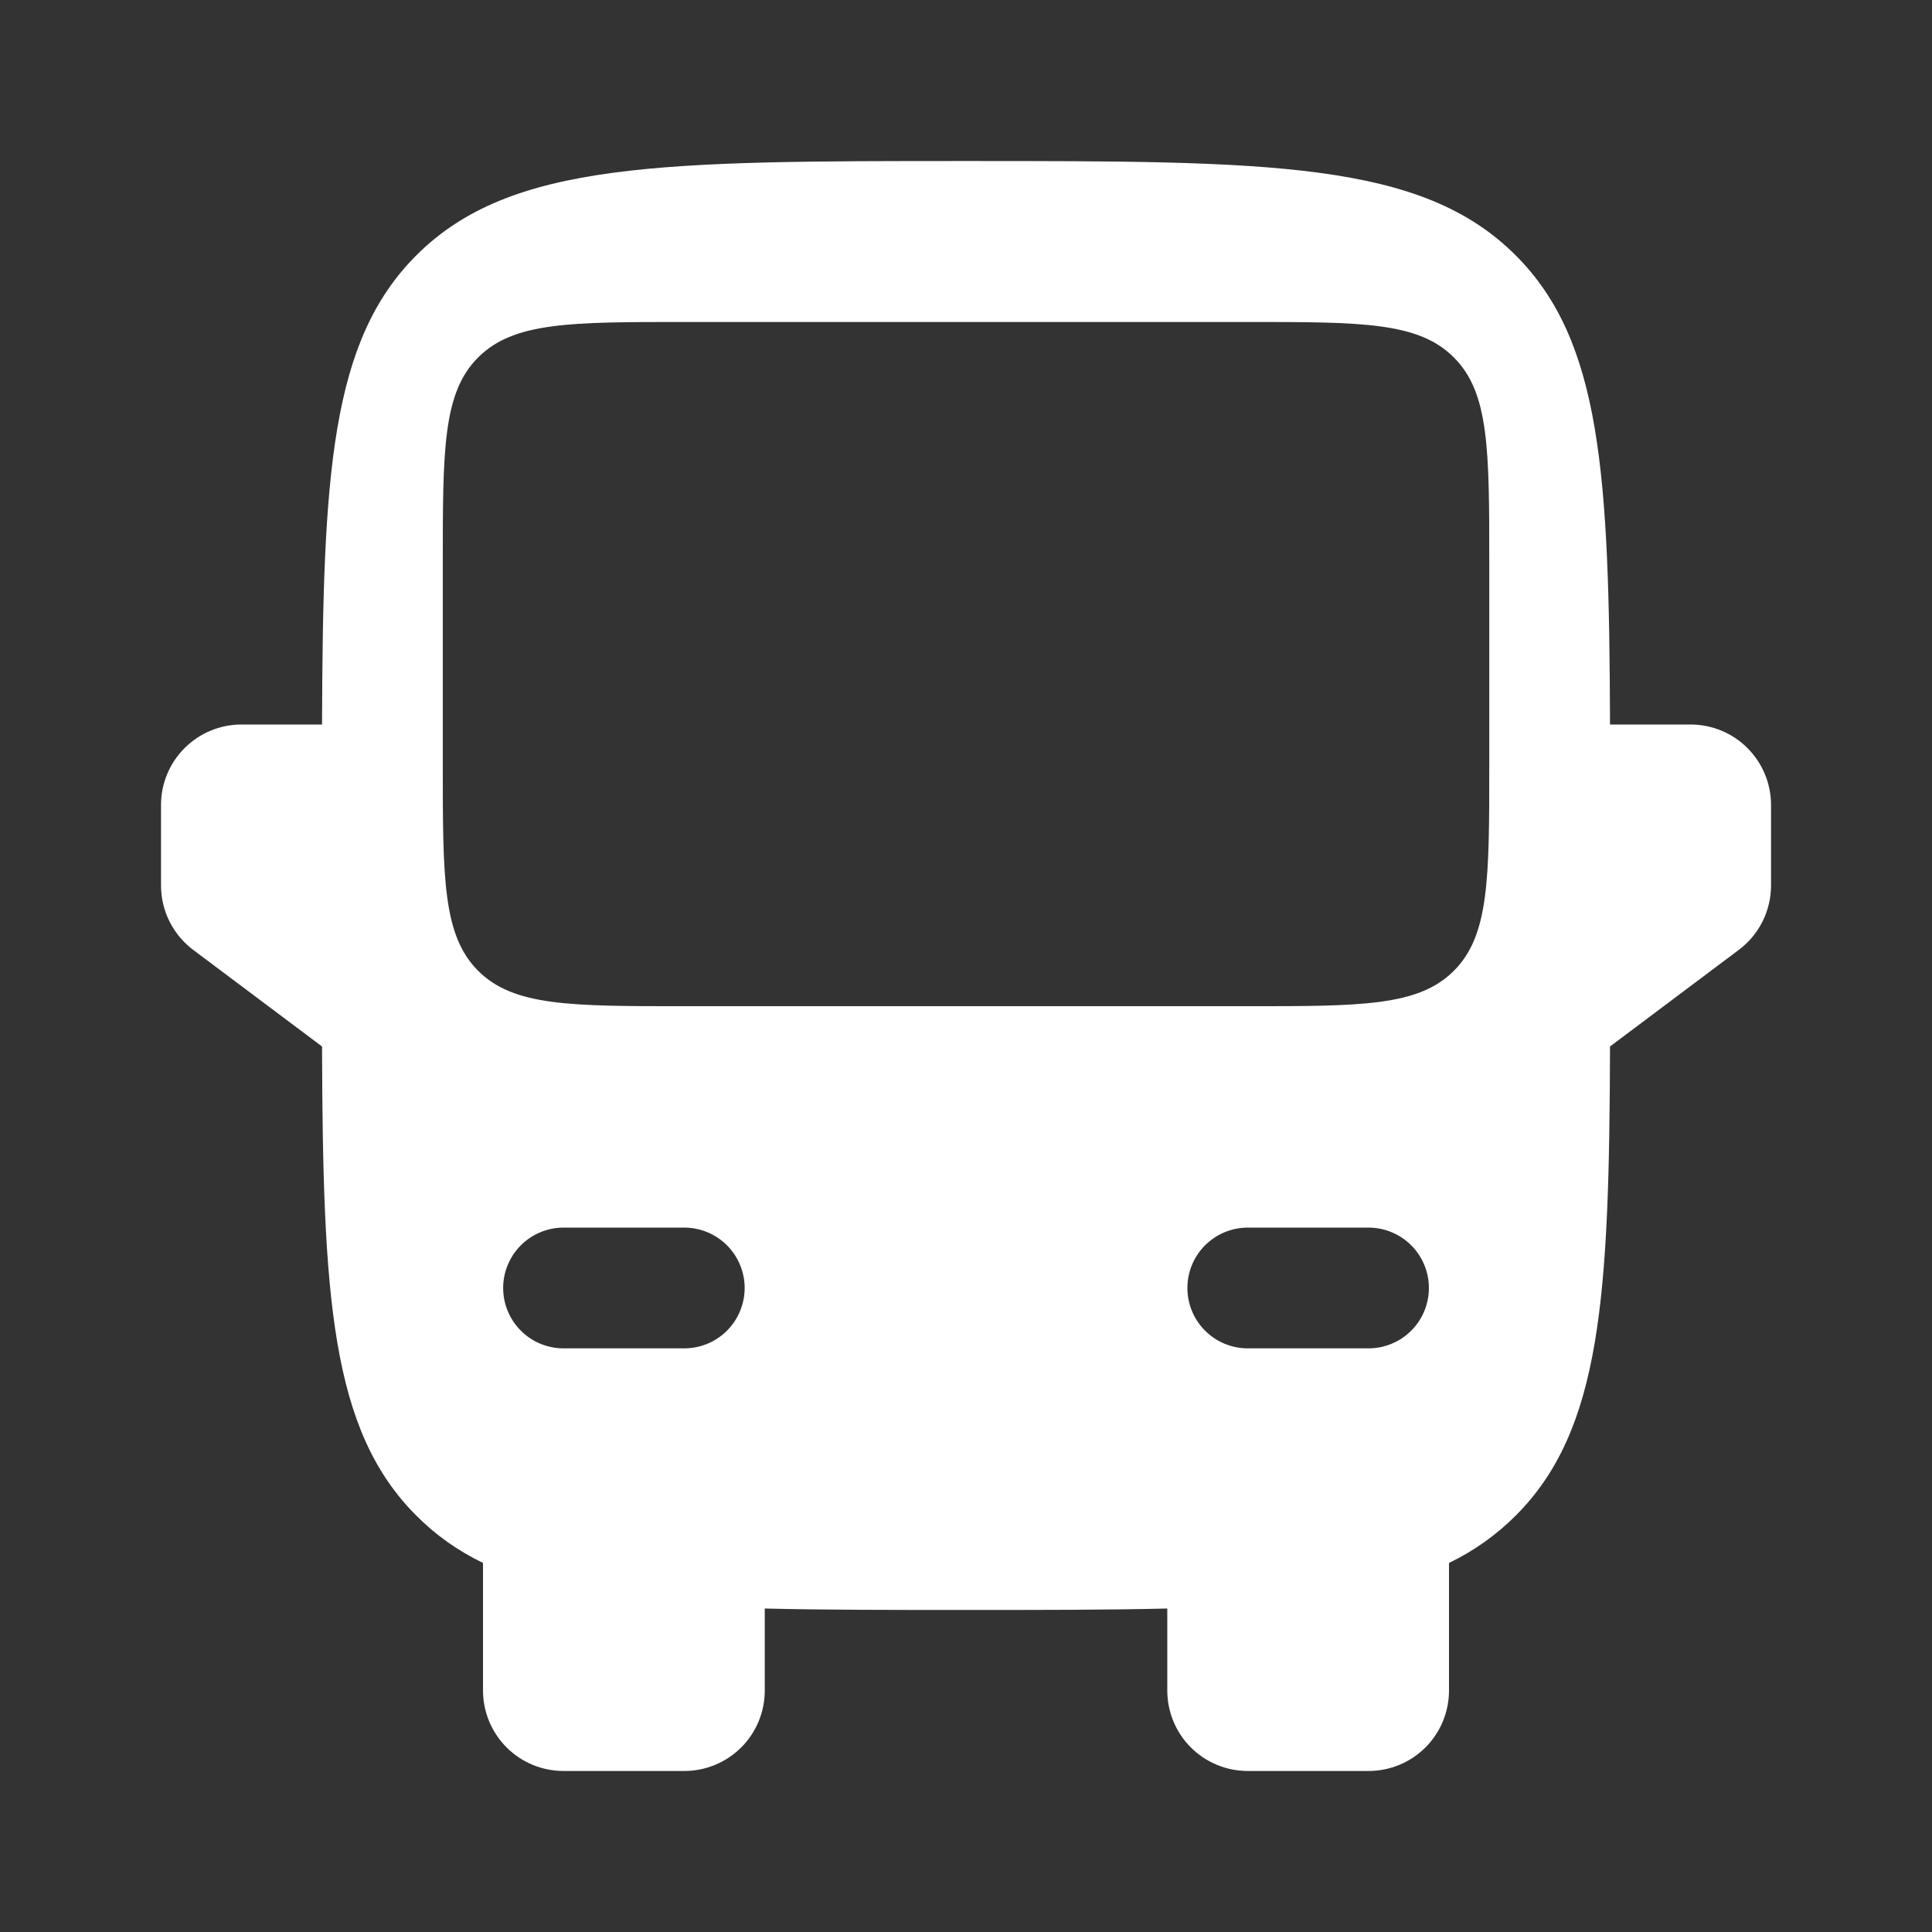 <svg width="32" height="32" viewBox="0 0 32 32" fill="none" xmlns="http://www.w3.org/2000/svg">
<rect x="0" y="0" width="32" height="32" fill="#333333" stroke="none"/>
<g id="solar:bus-bold">
<path id="Vector" fill-rule="evenodd" clip-rule="evenodd" d="M16 2.667C10.972 2.667 8.458 2.667 6.896 4.229C5.478 5.646 5.347 7.848 5.334 12H4C3.647 12 3.308 12.14 3.058 12.39C2.807 12.64 2.667 12.979 2.667 13.333V14.666C2.667 14.873 2.715 15.078 2.808 15.263C2.9 15.448 3.035 15.609 3.2 15.733L5.334 17.333C5.347 21.485 5.478 23.686 6.896 25.104C7.219 25.428 7.582 25.684 8 25.887V28C8 28.354 8.141 28.693 8.391 28.943C8.641 29.193 8.98 29.333 9.334 29.333H11.334C11.687 29.333 12.026 29.193 12.277 28.943C12.527 28.693 12.667 28.354 12.667 28V26.642C13.636 26.666 14.739 26.666 16 26.666C17.262 26.666 18.364 26.666 19.334 26.642V28C19.334 28.354 19.474 28.693 19.724 28.943C19.974 29.193 20.313 29.333 20.667 29.333H22.667C23.021 29.333 23.36 29.193 23.61 28.943C23.86 28.693 24 28.354 24 28V25.887C24.41 25.69 24.783 25.425 25.104 25.104C26.523 23.686 26.655 21.485 26.667 17.333L28.8 15.733C28.966 15.609 29.1 15.448 29.193 15.263C29.285 15.078 29.334 14.873 29.334 14.666V13.333C29.334 12.979 29.193 12.64 28.943 12.39C28.693 12.14 28.354 12 28 12H26.667C26.654 7.848 26.523 5.646 25.104 4.229C23.543 2.667 21.028 2.667 16 2.667ZM7.334 12.666C7.334 14.552 7.334 15.495 7.92 16.08C8.506 16.666 9.448 16.666 11.334 16.666H20.667C22.552 16.666 23.495 16.666 24.08 16.08C24.667 15.495 24.667 14.552 24.667 12.666V9.333C24.667 7.448 24.667 6.505 24.08 5.92C23.496 5.333 22.554 5.333 20.667 5.333H11.334C9.448 5.333 8.506 5.333 7.92 5.92C7.334 6.504 7.334 7.447 7.334 9.333V12.666ZM8.334 21.333C8.334 21.068 8.439 20.814 8.627 20.626C8.814 20.439 9.068 20.333 9.334 20.333H11.334C11.599 20.333 11.853 20.439 12.041 20.626C12.228 20.814 12.334 21.068 12.334 21.333C12.334 21.598 12.228 21.853 12.041 22.04C11.853 22.228 11.599 22.333 11.334 22.333H9.334C9.068 22.333 8.814 22.228 8.627 22.04C8.439 21.853 8.334 21.598 8.334 21.333ZM23.667 21.333C23.667 21.068 23.562 20.814 23.374 20.626C23.187 20.439 22.932 20.333 22.667 20.333H20.667C20.402 20.333 20.147 20.439 19.96 20.626C19.772 20.814 19.667 21.068 19.667 21.333C19.667 21.598 19.772 21.853 19.96 22.04C20.147 22.228 20.402 22.333 20.667 22.333H22.667C22.932 22.333 23.187 22.228 23.374 22.04C23.562 21.853 23.667 21.598 23.667 21.333Z" fill="white"/>
</g>
</svg>
